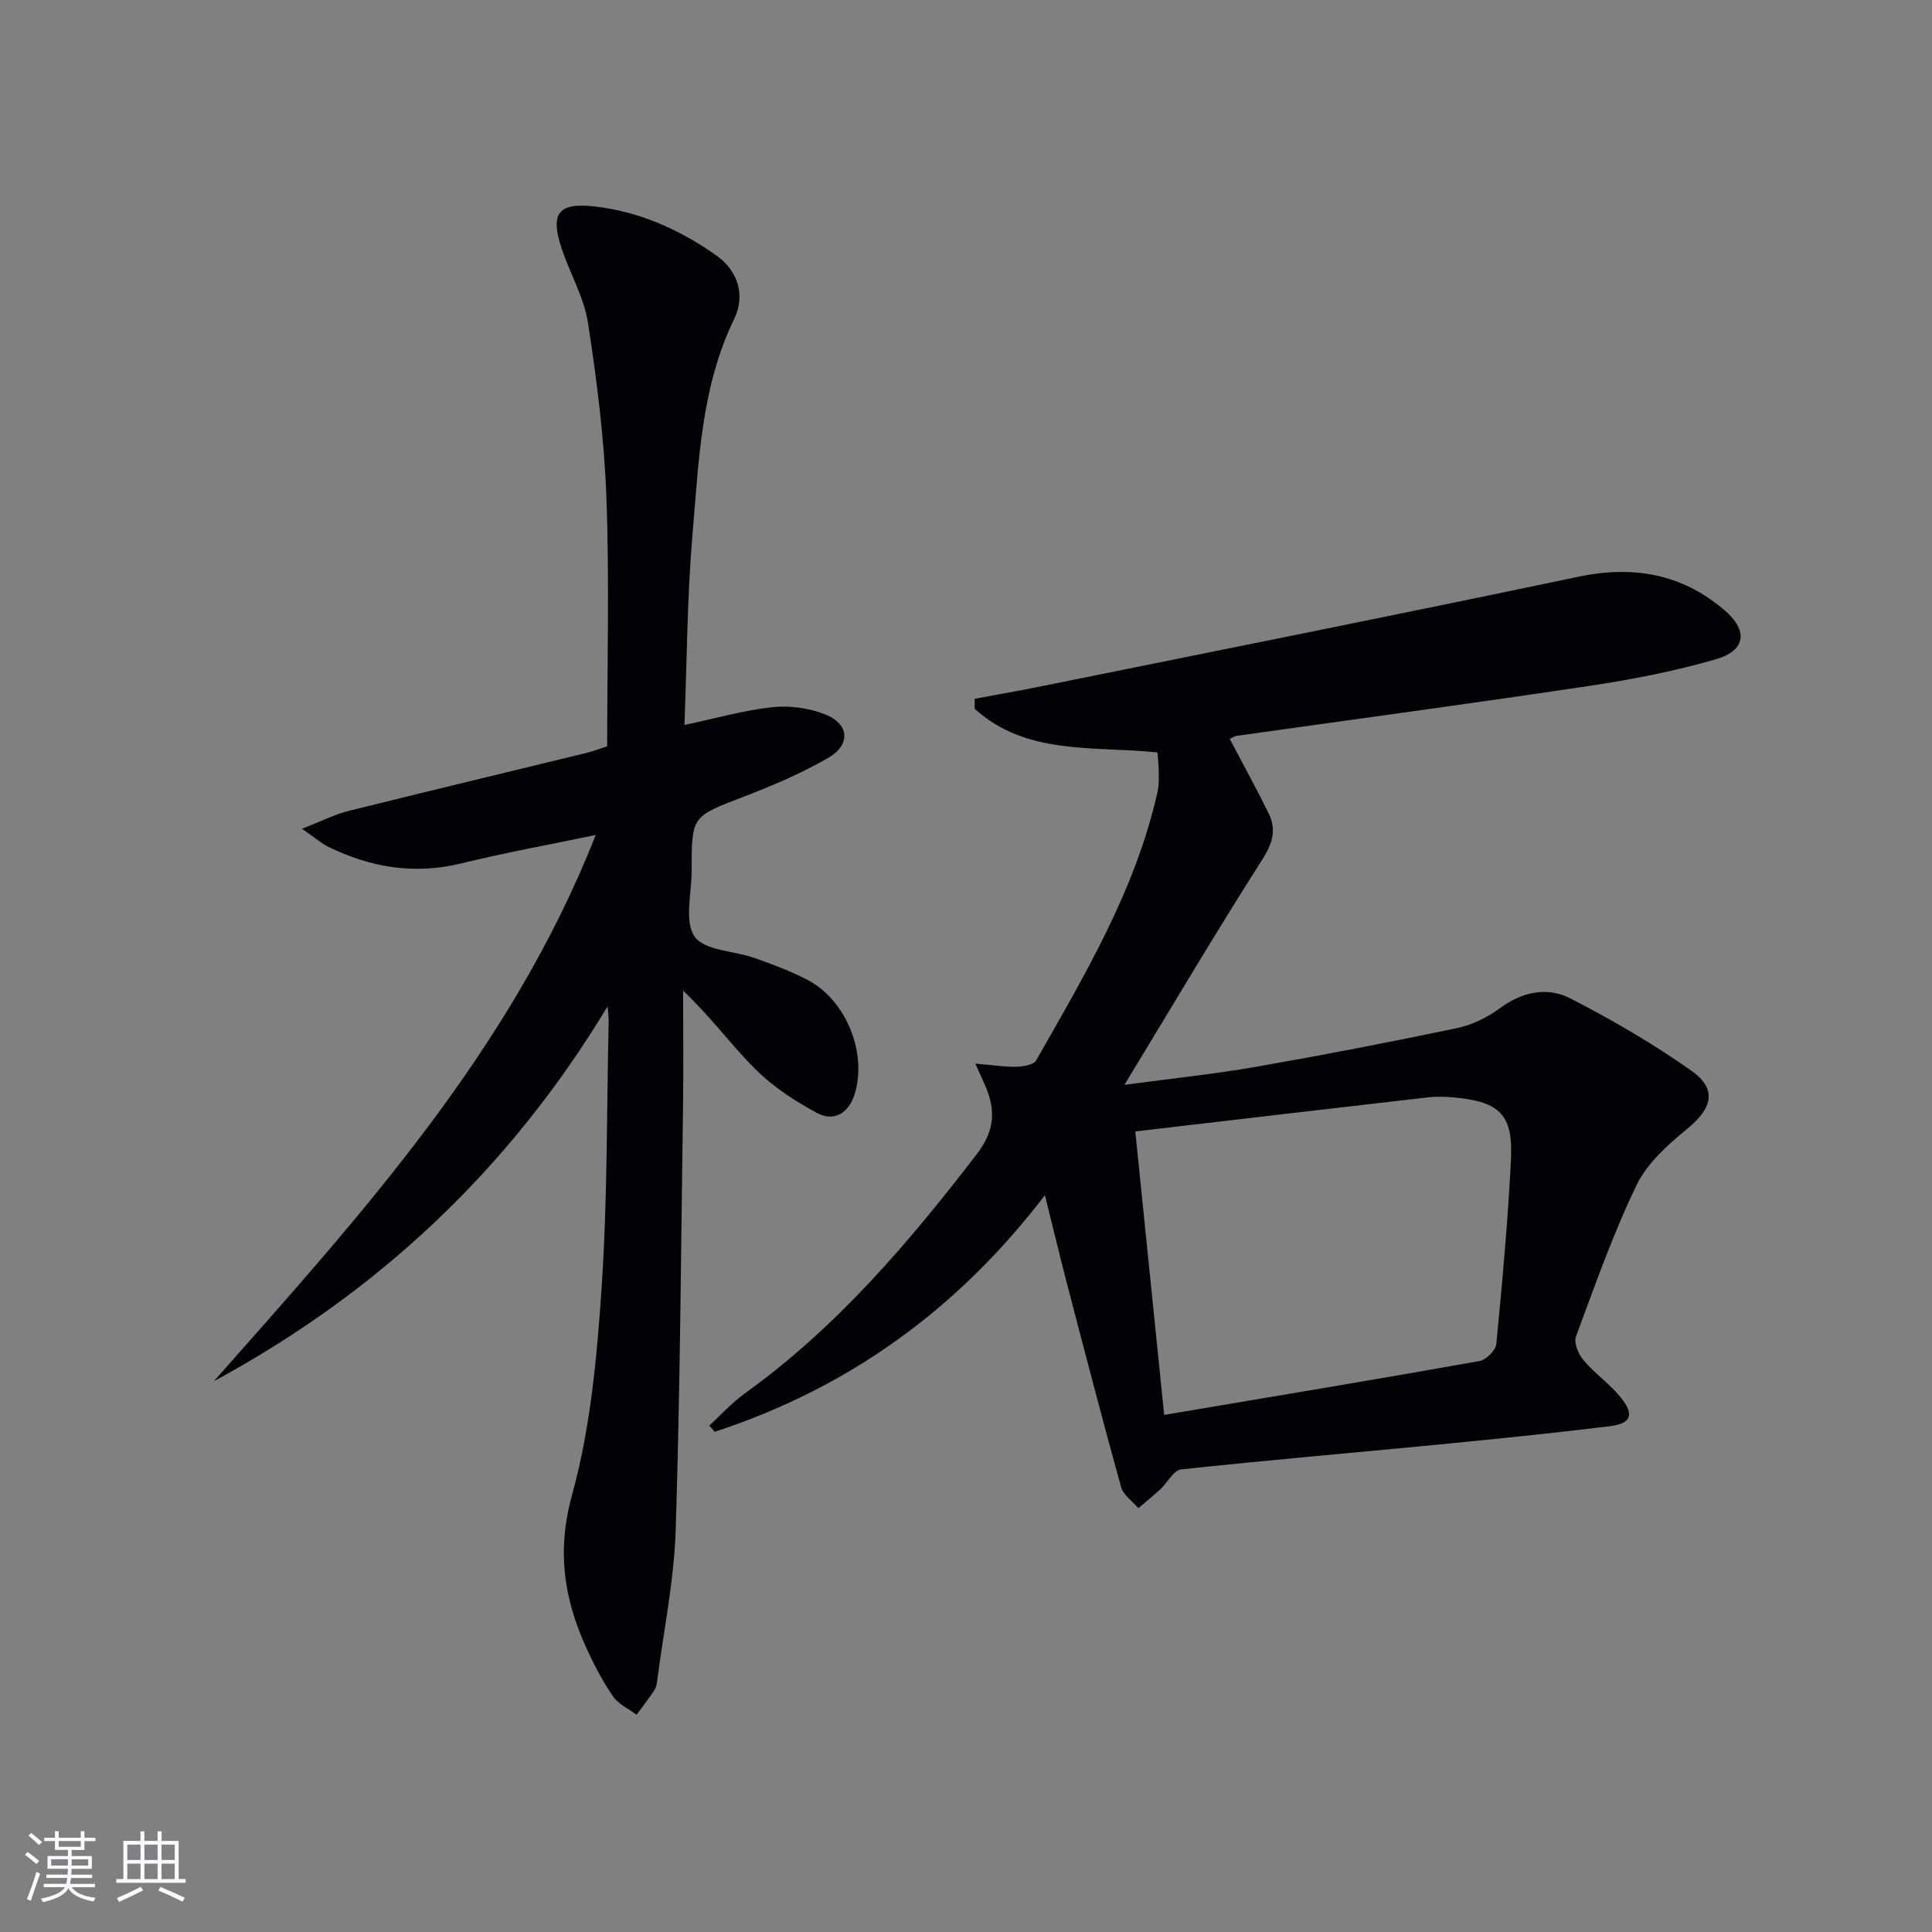 <svg enable-background="new 0 0 400 400" viewBox="0 0 400 400" xmlns="http://www.w3.org/2000/svg"><rect x="0" y="0" width="400" height="400" fill="#808080" stroke="none"/><path d="m201.93 220.21c3.45.29 5.94.7 8.43.65 1.44-.03 3.63-.37 4.17-1.32 10.11-17.76 20.61-35.37 25.14-55.65.29-1.28.25-2.65.24-3.98 0-1.3-.16-2.59-.27-4.12-13.17-1.4-27.13.7-37.85-9.06 0-.68 0-1.37.01-2.05 4.58-.86 9.16-1.65 13.73-2.58 37.07-7.51 74.16-14.88 111.17-22.68 11.41-2.4 21.44-.66 30.29 6.87 4.99 4.24 4.51 8.39-1.76 10.21-8.57 2.49-17.42 4.19-26.26 5.52-24.3 3.64-48.66 6.91-72.99 10.34-.46.06-.87.4-1.37.64 2.72 5.18 5.5 10.22 8.04 15.38 1.65 3.36.87 6.17-1.29 9.55-9.54 14.94-18.56 30.22-28.56 46.68 10.26-1.38 18.83-2.27 27.31-3.75 13.89-2.43 27.74-5.1 41.53-8 3.14-.66 6.33-2.21 8.92-4.13 4.64-3.43 9.79-4.47 14.56-2.02 8.66 4.45 17.17 9.39 25.11 15.01 5.38 3.81 4.26 7.77-.94 12.02-4.02 3.29-8.28 7.1-10.46 11.63-4.88 10.12-8.63 20.78-12.54 31.34-.48 1.3.49 3.66 1.54 4.89 2.35 2.77 5.45 4.92 7.73 7.73 2.87 3.54 2.19 5.4-2.28 5.95-11.71 1.44-23.45 2.63-35.19 3.77-17.86 1.74-35.74 3.26-53.58 5.18-1.53.17-2.77 2.71-4.23 4.06-1.48 1.38-3.06 2.64-4.59 3.96-1.22-1.44-3.11-2.7-3.57-4.35-3.91-14.07-7.58-28.22-11.27-42.35-1.49-5.72-2.86-11.47-4.51-18.1-18.17 23.77-40.8 39.97-68.38 48.99-.37-.43-.73-.86-1.1-1.29 2.41-2.21 4.63-4.7 7.27-6.6 19.03-13.67 33.99-31.21 48.14-49.65 3.88-5.06 3.86-9.42 1.51-14.58-.4-.89-.8-1.8-1.85-4.11zm33.12 14.04c2.03 19.92 3.99 39.16 5.98 58.69 2.44-.41 4.21-.7 5.97-1 19.79-3.34 39.59-6.63 59.34-10.16 1.37-.24 3.33-2.22 3.46-3.54 1.23-12.73 2.4-25.47 3.03-38.24.45-9.14-2.32-11.85-11.4-12.75-1.98-.2-4.02-.26-5.99-.03-19.93 2.28-39.86 4.63-60.39 7.03z" fill="#010106"/><path d="m44.29 285.96c30.44-34.45 61.43-68.35 79.05-113.09-9.85 2.06-18.89 3.69-27.81 5.88-9.71 2.38-18.78.87-27.55-3.43-1.41-.69-2.63-1.78-5.45-3.73 4.07-1.59 6.74-2.97 9.58-3.68 16.42-4.09 32.88-8.02 49.32-12.03 1.43-.35 2.81-.89 4.28-1.36 0-17.31.47-34.45-.16-51.56-.44-12.07-1.97-24.14-3.81-36.09-.82-5.3-3.74-10.26-5.47-15.46-2.4-7.2-.7-9.5 6.7-8.68 9.28 1.02 17.65 4.76 25.22 10.07 4.56 3.19 6.22 8.28 3.82 13.22-6.89 14.19-7.33 29.56-8.64 44.71-1.11 12.89-1.14 25.87-1.66 39.37 6.57-1.39 12.32-3.06 18.17-3.68 3.61-.38 7.66.16 11.02 1.51 4.95 1.99 5.26 6.28.59 8.97-5.57 3.21-11.57 5.77-17.59 8.08-10.65 4.09-10.72 3.92-10.7 15.28.01 4.66-1.58 10.48.62 13.65 2.04 2.94 8.2 2.93 12.46 4.45 3.74 1.34 7.5 2.72 11 4.57 7.91 4.18 12.31 15.11 9.66 23.62-1.19 3.82-4.21 5.78-7.72 3.91-4.6-2.45-9.15-5.44-12.83-9.1-5.01-4.98-9.18-10.8-14.96-16.24 0 8.04.1 16.09-.02 24.13-.41 29.13-.59 58.27-1.51 87.38-.33 10.56-2.51 21.05-3.87 31.57-.08.65-.27 1.35-.63 1.88-1.15 1.68-2.4 3.3-3.61 4.94-1.66-1.24-3.76-2.18-4.87-3.8-2.15-3.13-3.94-6.56-5.52-10.03-4.65-10.19-6.16-20.1-2.96-31.7 3.81-13.78 5.14-28.41 6.11-42.76 1.24-18.41 1.05-36.92 1.47-55.38.01-.61-.08-1.22-.22-3-20.45 33.89-47.62 59.26-81.51 77.61z" fill="#010106"/><g fill="#fafafc"><path d="m5.17 384 .55-.58c.85.61 1.65 1.24 2.4 1.87l-.59.64c-.83-.73-1.62-1.38-2.36-1.93m1.22 9.53-.82-.34c.71-1.76 1.37-3.64 1.98-5.63.24.13.5.25.76.36-.6 1.67-1.24 3.54-1.92 5.61m-.5-13.5.57-.54c.56.44 1.31 1.06 2.26 1.87l-.64.64c-.68-.66-1.41-1.32-2.19-1.97m3.25.46h2.24v-1.36h.77v1.36h4.57v-1.36h.76v1.36h2.28v.69h-2.28v1.84h-2.64v1.26h4.18v2.64h-4.21c0 .45-.02.86-.05 1.21h4.32v.69h-4.38c-.04.34-.1.75-.19 1.22h5.15v.69h-4.82c.87 1.19 2.51 1.92 4.93 2.19-.17.32-.3.57-.37.76-2.77-.49-4.52-1.41-5.26-2.76-.56 1.26-2.3 2.23-5.24 2.9-.12-.24-.26-.48-.43-.72 2.73-.55 4.38-1.34 4.96-2.38h-4.38v-.69h4.65c.1-.38.17-.79.21-1.22h-4.32v-.69h4.4c.03-.34.05-.75.05-1.21h-4.2v-2.64h4.23v-1.26h-2.69v-1.84h-2.24zm1.46 4.46v1.29h3.45c.01-.4.02-.57.01-.53v-.32-.45h-3.46zm1.55-2.59h4.57v-1.19h-4.57zm6.11 2.59h-3.42v.77c-.01.19-.01.37-.02.53h3.44z"/><path d="m32.63 379.16h.82v1.98h3.54v7.89h1.46v.78h-14.37v-.78h1.46v-7.89h3.54v-1.98h.82v1.98h2.73zm-3.49 11.48.5.73c-1.61.82-3.28 1.63-5 2.41-.13-.27-.28-.55-.44-.82 1.75-.72 3.4-1.49 4.94-2.32m-2.78-5.55h2.73v-3.18h-2.73zm0 3.95h2.73v-3.2h-2.73zm3.54-3.95h2.73v-3.18h-2.73zm0 3.95h2.73v-3.2h-2.73zm7.89 4.68c-1.84-.92-3.51-1.7-5.02-2.32l.45-.73c1.89.8 3.57 1.55 5.04 2.23zm-1.62-11.81h-2.73v3.18h2.73zm-2.73 7.13h2.73v-3.2h-2.73z"/></g></svg>